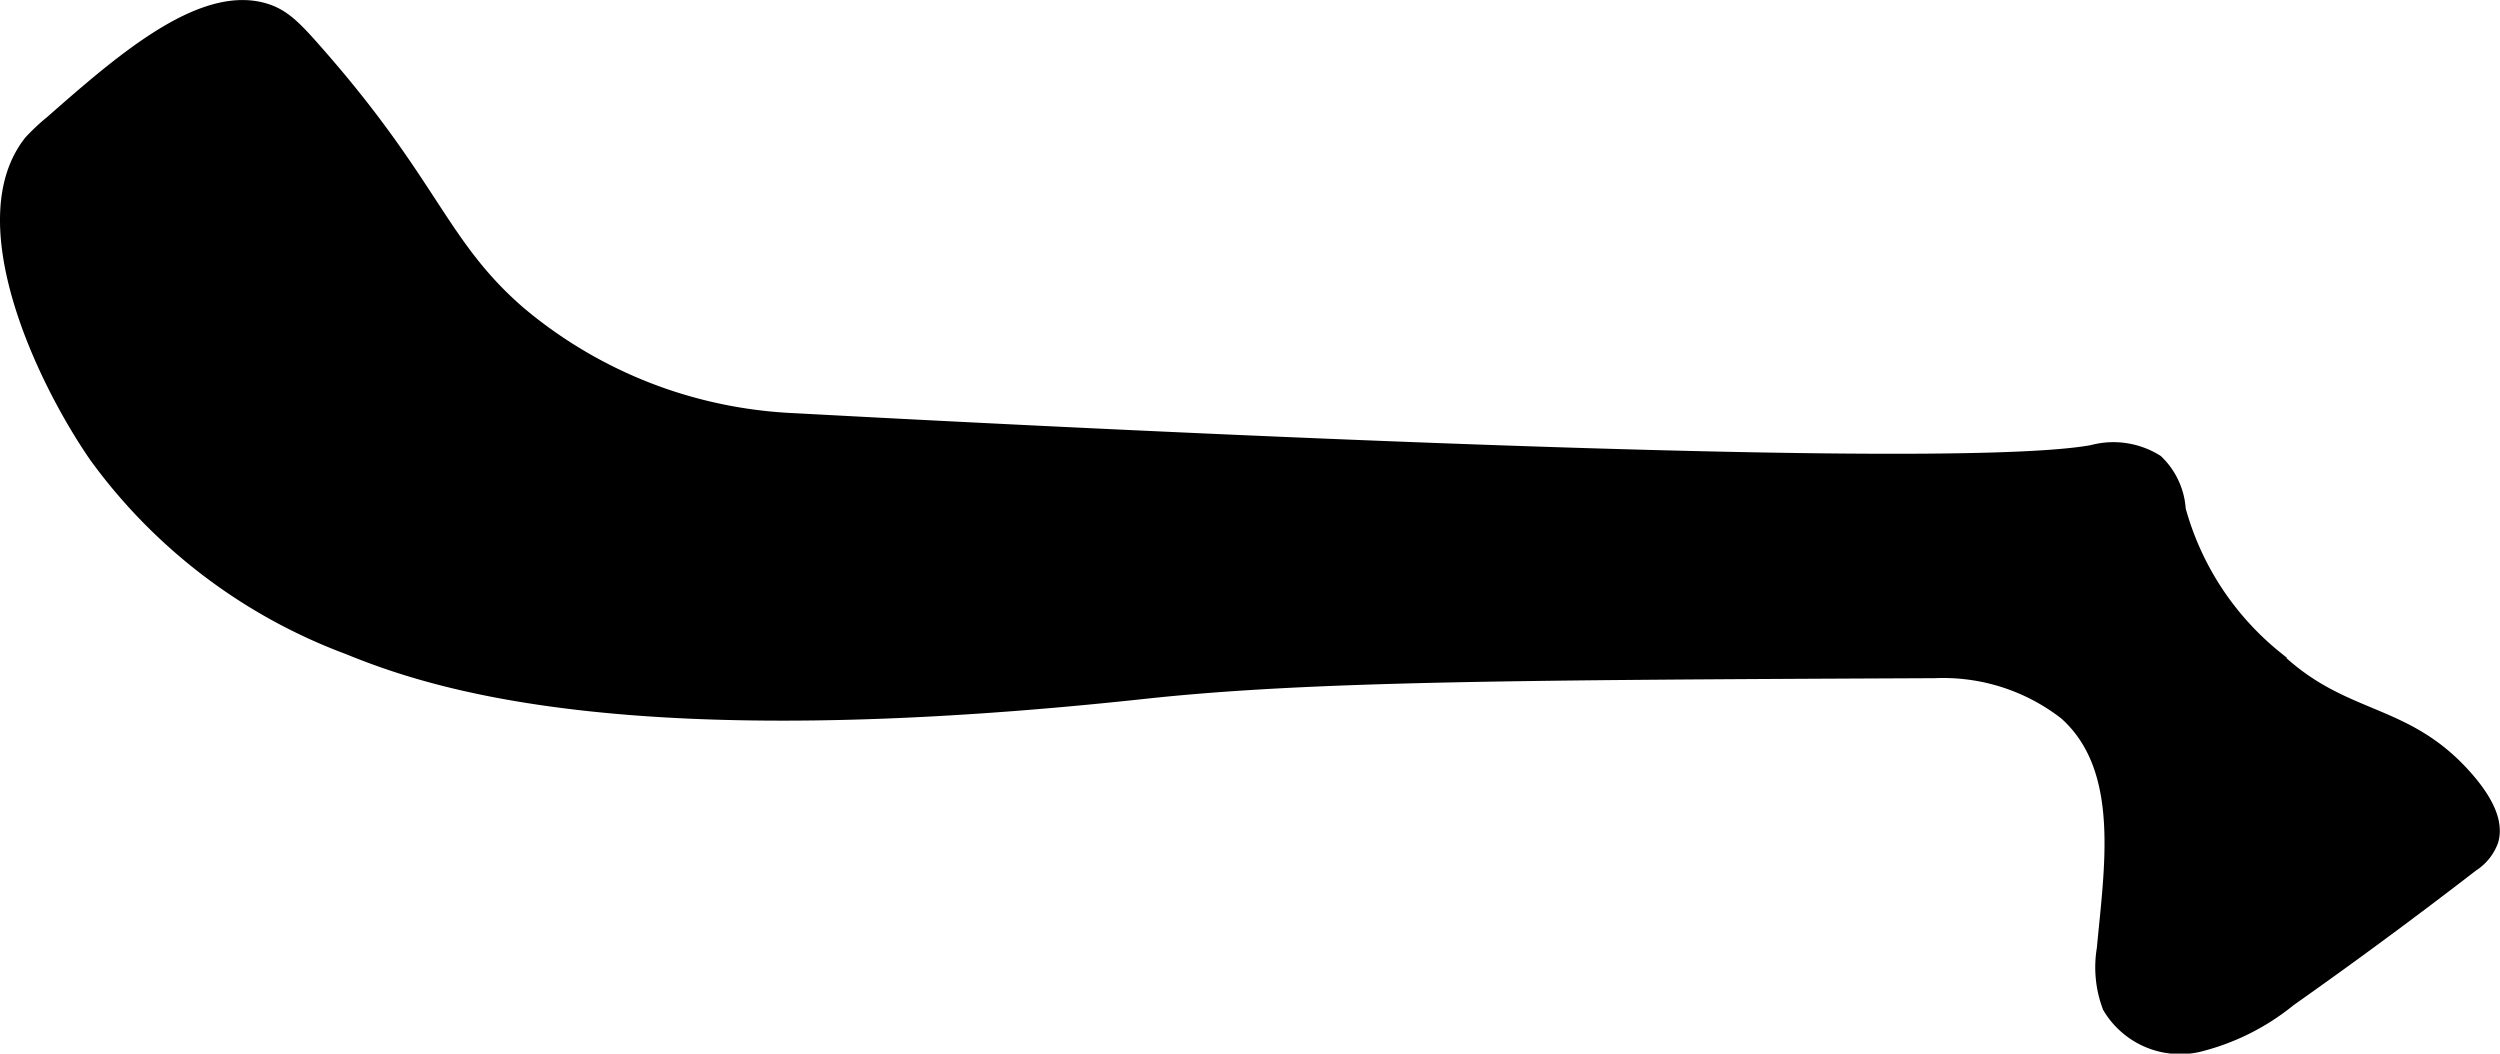 <?xml version="1.0" encoding="UTF-8"?>
<svg xmlns="http://www.w3.org/2000/svg"
     version="1.1"
     width="8.841mm"
     height="3.726mm"
     viewBox="0 0 25.062 10.561">
   <defs>
      <style type="text/css"><![CDATA[
      .a {
        stroke: #000;
        stroke-miterlimit: 10;
        stroke-width: 0.15px;
      }
    ]]></style>
   </defs>
   <path class="a"
         d="M.521,1.23a1.996,1.996,0,0,0-.21.197c-.621.786.12,2.365.656,3.142A5.491,5.491,0,0,0,3.488,6.484c.872.356,2.822,1.005,7.979.447,1.664-.18,3.752-.189,7.928-.208a2.005,2.005,0,0,1,1.318.422c.62.555.459,1.537.382,2.366a1.117,1.117,0,0,0,.056.579.819.819,0,0,0,.882.382,2.327,2.327,0,0,0,.916-.457q.929-.655,1.829-1.35a.478.478,0,0,0,.194-.242c.038-.134.005-.331-.262-.632-.607-.685-1.22-.547-1.896-1.191a2.897,2.897,0,0,1-.977-1.49.726.726,0,0,0-.222-.48.807.807,0,0,0-.639-.095c-1.604.295-11.495-.237-13.021-.319a4.626,4.626,0,0,1-1.268-.237A4.594,4.594,0,0,1,5.2,3.142C4.407,2.455,4.337,1.849,3.152.508,2.94.267,2.826.155,2.64.103,2.008-.075,1.207.628.521,1.23Z"/>
</svg>
